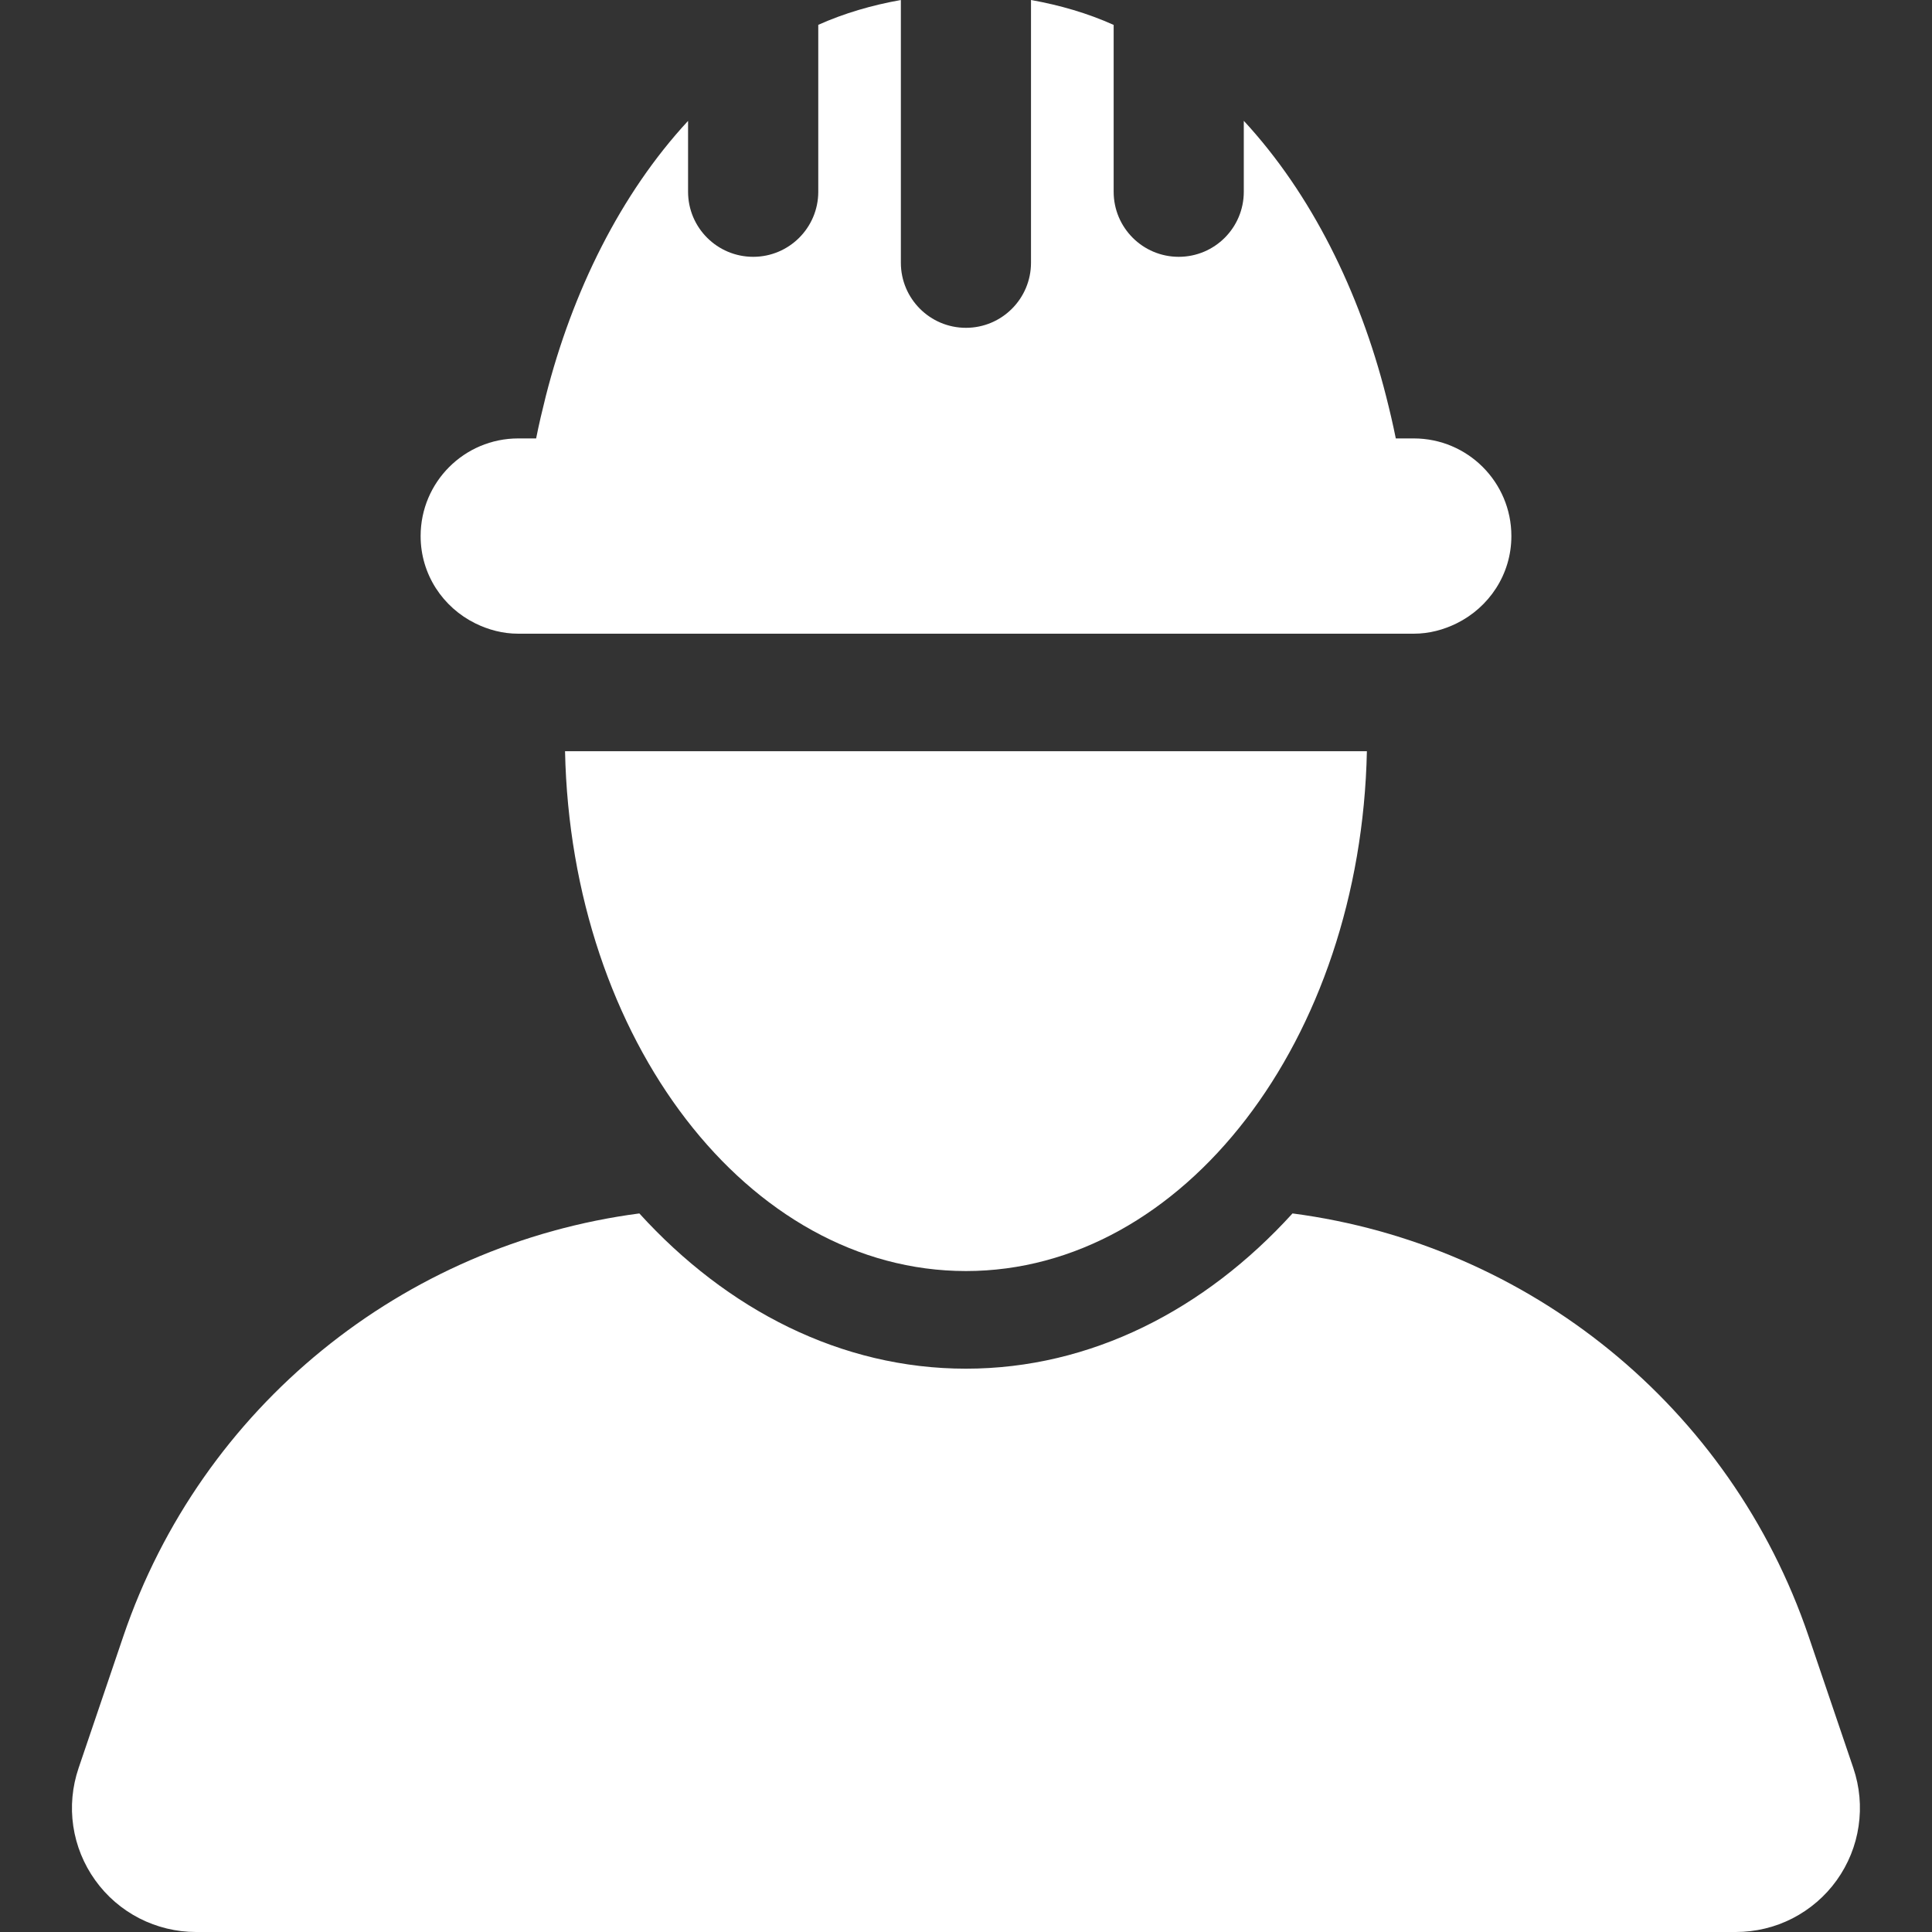 <svg width="28" height="28" viewBox="0 0 28 28" fill="none" xmlns="http://www.w3.org/2000/svg">
<rect x="0" y="0" width="28" height="28" fill="#333333" stroke="none"/>
<g clip-path="url(#clip0_1377_243)">
<path d="M26.86 25.624L26.212 23.715C25.08 20.382 22.155 18.035 18.732 17.586C17.462 18.983 15.809 19.836 13.999 19.836C12.189 19.836 10.536 18.983 9.266 17.586C5.844 18.035 2.919 20.382 1.787 23.715L1.139 25.624C1.047 25.895 1.02 26.183 1.062 26.466C1.104 26.749 1.213 27.017 1.38 27.25C1.546 27.482 1.765 27.671 2.02 27.802C2.274 27.932 2.556 28 2.841 28H25.157C25.443 28 25.725 27.932 25.979 27.802C26.233 27.671 26.453 27.482 26.619 27.25C26.786 27.017 26.895 26.748 26.936 26.466C26.978 26.183 26.952 25.895 26.86 25.624Z" fill="white"/>
<path d="M13.999 18.421C17.158 18.421 19.723 15.066 19.81 10.887H8.189C8.276 15.066 10.841 18.421 13.999 18.421ZM6.888 9.034C7.077 9.127 7.286 9.184 7.511 9.184H20.489C20.713 9.184 20.922 9.127 21.111 9.034C21.579 8.803 21.904 8.326 21.904 7.769C21.904 6.987 21.27 6.354 20.489 6.354H20.229C20.188 6.149 20.14 5.946 20.089 5.745C19.703 4.224 19.006 2.81 18.026 1.751V2.779C18.026 3.3 17.604 3.722 17.083 3.722C16.562 3.722 16.14 3.3 16.14 2.779V0.361C15.764 0.192 15.362 0.075 14.942 0V3.808C14.942 4.328 14.52 4.751 13.999 4.751C13.478 4.751 13.056 4.328 13.056 3.808V0C12.636 0.075 12.234 0.192 11.859 0.36V2.779C11.859 3.3 11.436 3.722 10.916 3.722C10.395 3.722 9.972 3.3 9.972 2.779V1.752C8.993 2.81 8.296 4.223 7.91 5.742C7.859 5.945 7.811 6.148 7.77 6.354H7.511C6.729 6.354 6.096 6.987 6.096 7.769C6.096 8.326 6.42 8.803 6.888 9.034Z" fill="white"/>
</g>
<defs>
<clipPath id="clip0_1377_243">
<rect width="28" height="28" fill="white"/>
</clipPath>
</defs>
</svg>
